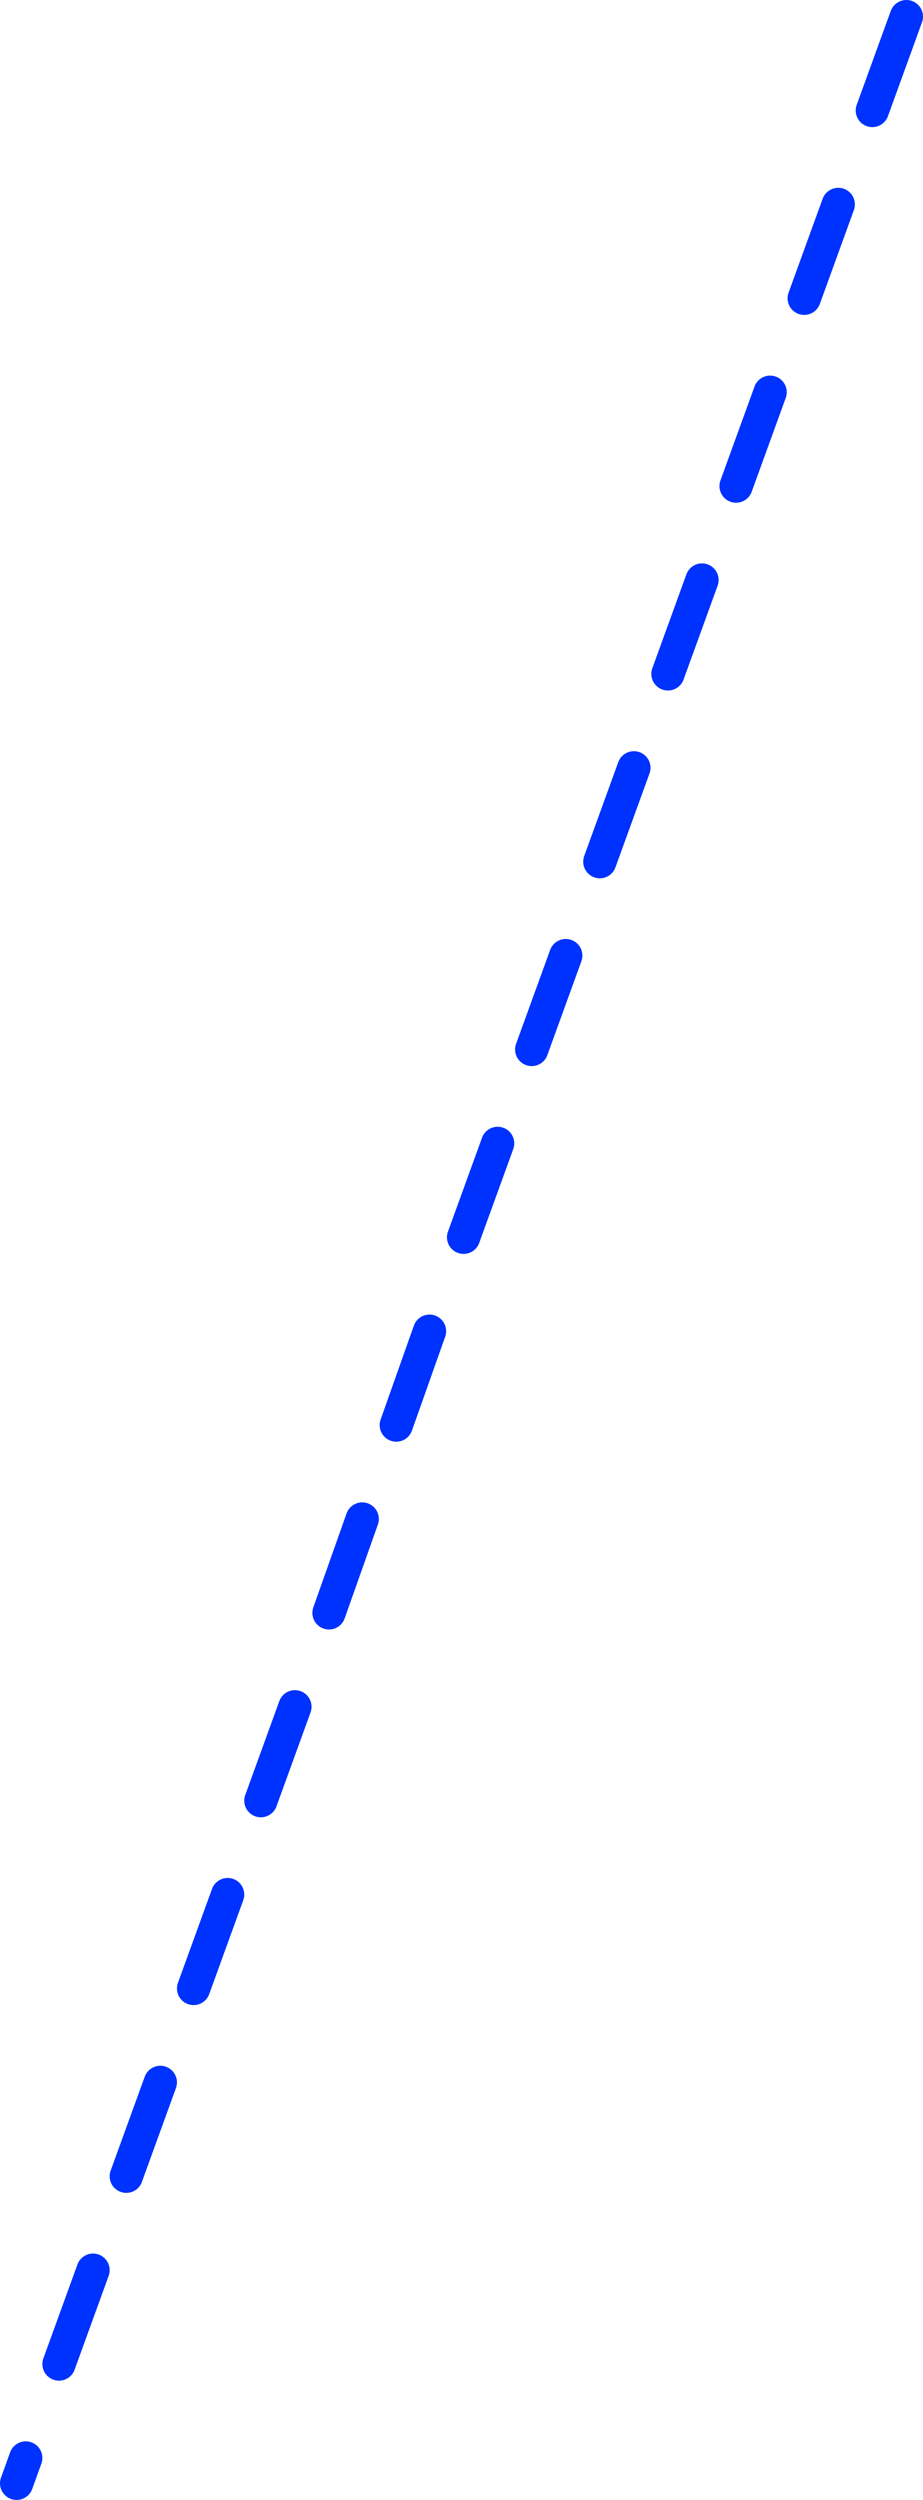 <?xml version="1.0" encoding="UTF-8" standalone="no"?>
<svg xmlns:xlink="http://www.w3.org/1999/xlink" height="300.85px" width="111.1px" xmlns="http://www.w3.org/2000/svg">
  <g transform="matrix(1.0, 0.0, 0.0, 1.0, -283.1, -119.6)">
    <path d="M392.2 121.6 L388.1 132.9 M375.8 166.8 L371.7 178.1 M384.0 144.2 L379.9 155.5 M351.2 234.6 L347.1 245.9 M359.4 212.0 L355.3 223.3 M334.8 279.8 L330.8 291.1 M343.0 257.2 L338.9 268.5 M367.6 189.4 L363.5 200.7 M318.6 325.0 L314.5 336.3 M302.4 370.2 L298.3 381.5 M310.5 347.6 L306.4 358.9 M286.2 415.4 L285.1 418.45 M294.3 392.8 L290.2 404.1 M326.7 302.4 L322.7 313.7" fill="none" stroke="#0032ff" stroke-linecap="round" stroke-linejoin="round" stroke-width="4.0"/>
  </g>
</svg>

